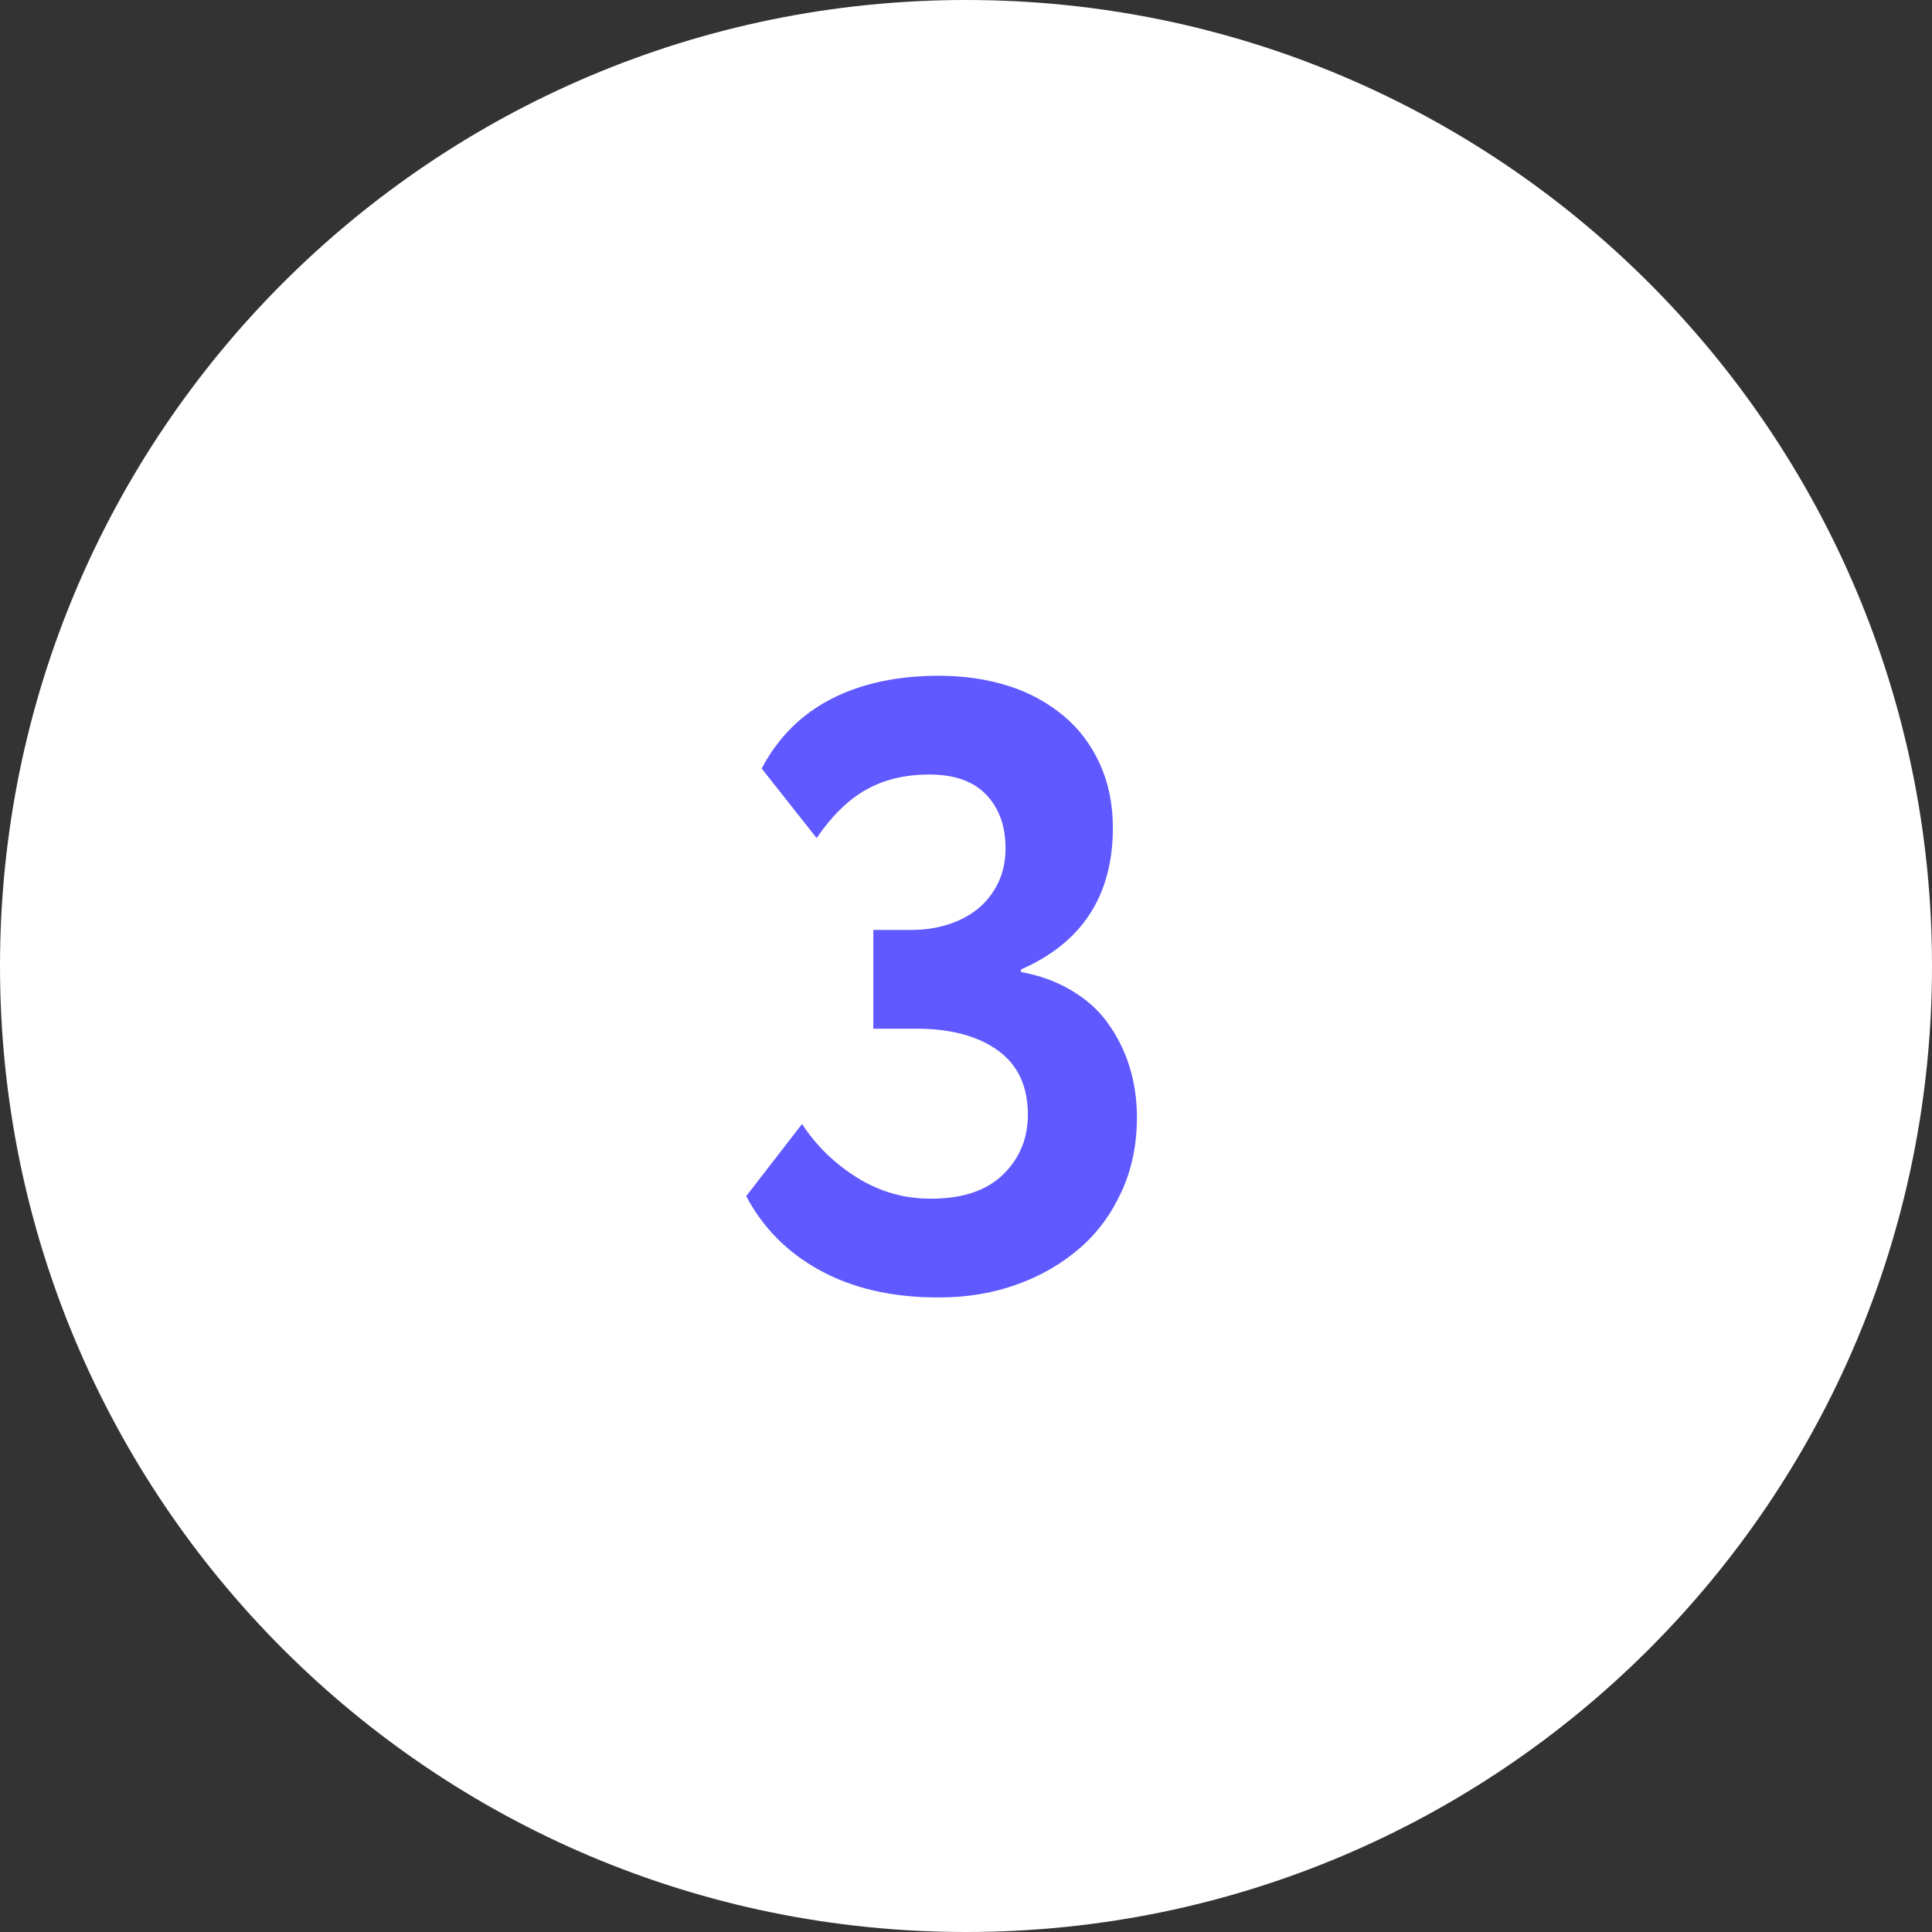 <?xml version="1.0" encoding="UTF-8"?> <svg xmlns="http://www.w3.org/2000/svg" width="45" height="45" viewBox="0 0 45 45" fill="none"><rect x="0" y="0" width="45" height="45" fill="#333333" stroke="none"/> <path d="M22.5 45C34.926 45 45 34.926 45 22.5C45 10.074 34.926 0 22.5 0C10.074 0 0 10.074 0 22.5C0 34.926 10.074 45 22.5 45Z" fill="white"></path> <path d="M21.881 30.22C22.521 30.22 23.121 30.12 23.681 29.92C24.241 29.72 24.721 29.44 25.141 29.08C25.561 28.72 25.881 28.28 26.121 27.76C26.361 27.24 26.481 26.66 26.481 26.02C26.481 25.6 26.421 25.2 26.301 24.82C26.181 24.44 26.001 24.1 25.781 23.8C25.561 23.5 25.281 23.26 24.941 23.06C24.601 22.86 24.221 22.72 23.781 22.64V22.58C25.201 21.96 25.921 20.86 25.921 19.28C25.921 18.74 25.821 18.24 25.621 17.8C25.421 17.36 25.141 16.98 24.781 16.68C24.421 16.38 24.001 16.14 23.501 15.98C23.001 15.82 22.461 15.74 21.861 15.74C20.901 15.74 20.061 15.92 19.361 16.28C18.661 16.64 18.121 17.18 17.741 17.9L19.021 19.52C19.361 19.02 19.741 18.64 20.161 18.4C20.581 18.16 21.081 18.04 21.641 18.04C22.241 18.04 22.681 18.2 22.981 18.52C23.281 18.84 23.421 19.26 23.421 19.76C23.421 20.06 23.361 20.34 23.241 20.58C23.121 20.82 22.961 21.02 22.761 21.18C22.561 21.34 22.321 21.46 22.061 21.54C21.801 21.62 21.521 21.66 21.241 21.66H20.341V23.96H21.341C22.161 23.96 22.801 24.14 23.261 24.48C23.721 24.82 23.941 25.32 23.941 25.96C23.941 26.5 23.761 26.96 23.381 27.34C23.001 27.72 22.441 27.92 21.681 27.92C21.061 27.92 20.501 27.76 19.981 27.44C19.461 27.12 19.021 26.7 18.681 26.18L17.381 27.86C17.761 28.58 18.321 29.16 19.081 29.58C19.841 30 20.761 30.22 21.841 30.22H21.881Z" fill="#5F59FF"></path> </svg> 